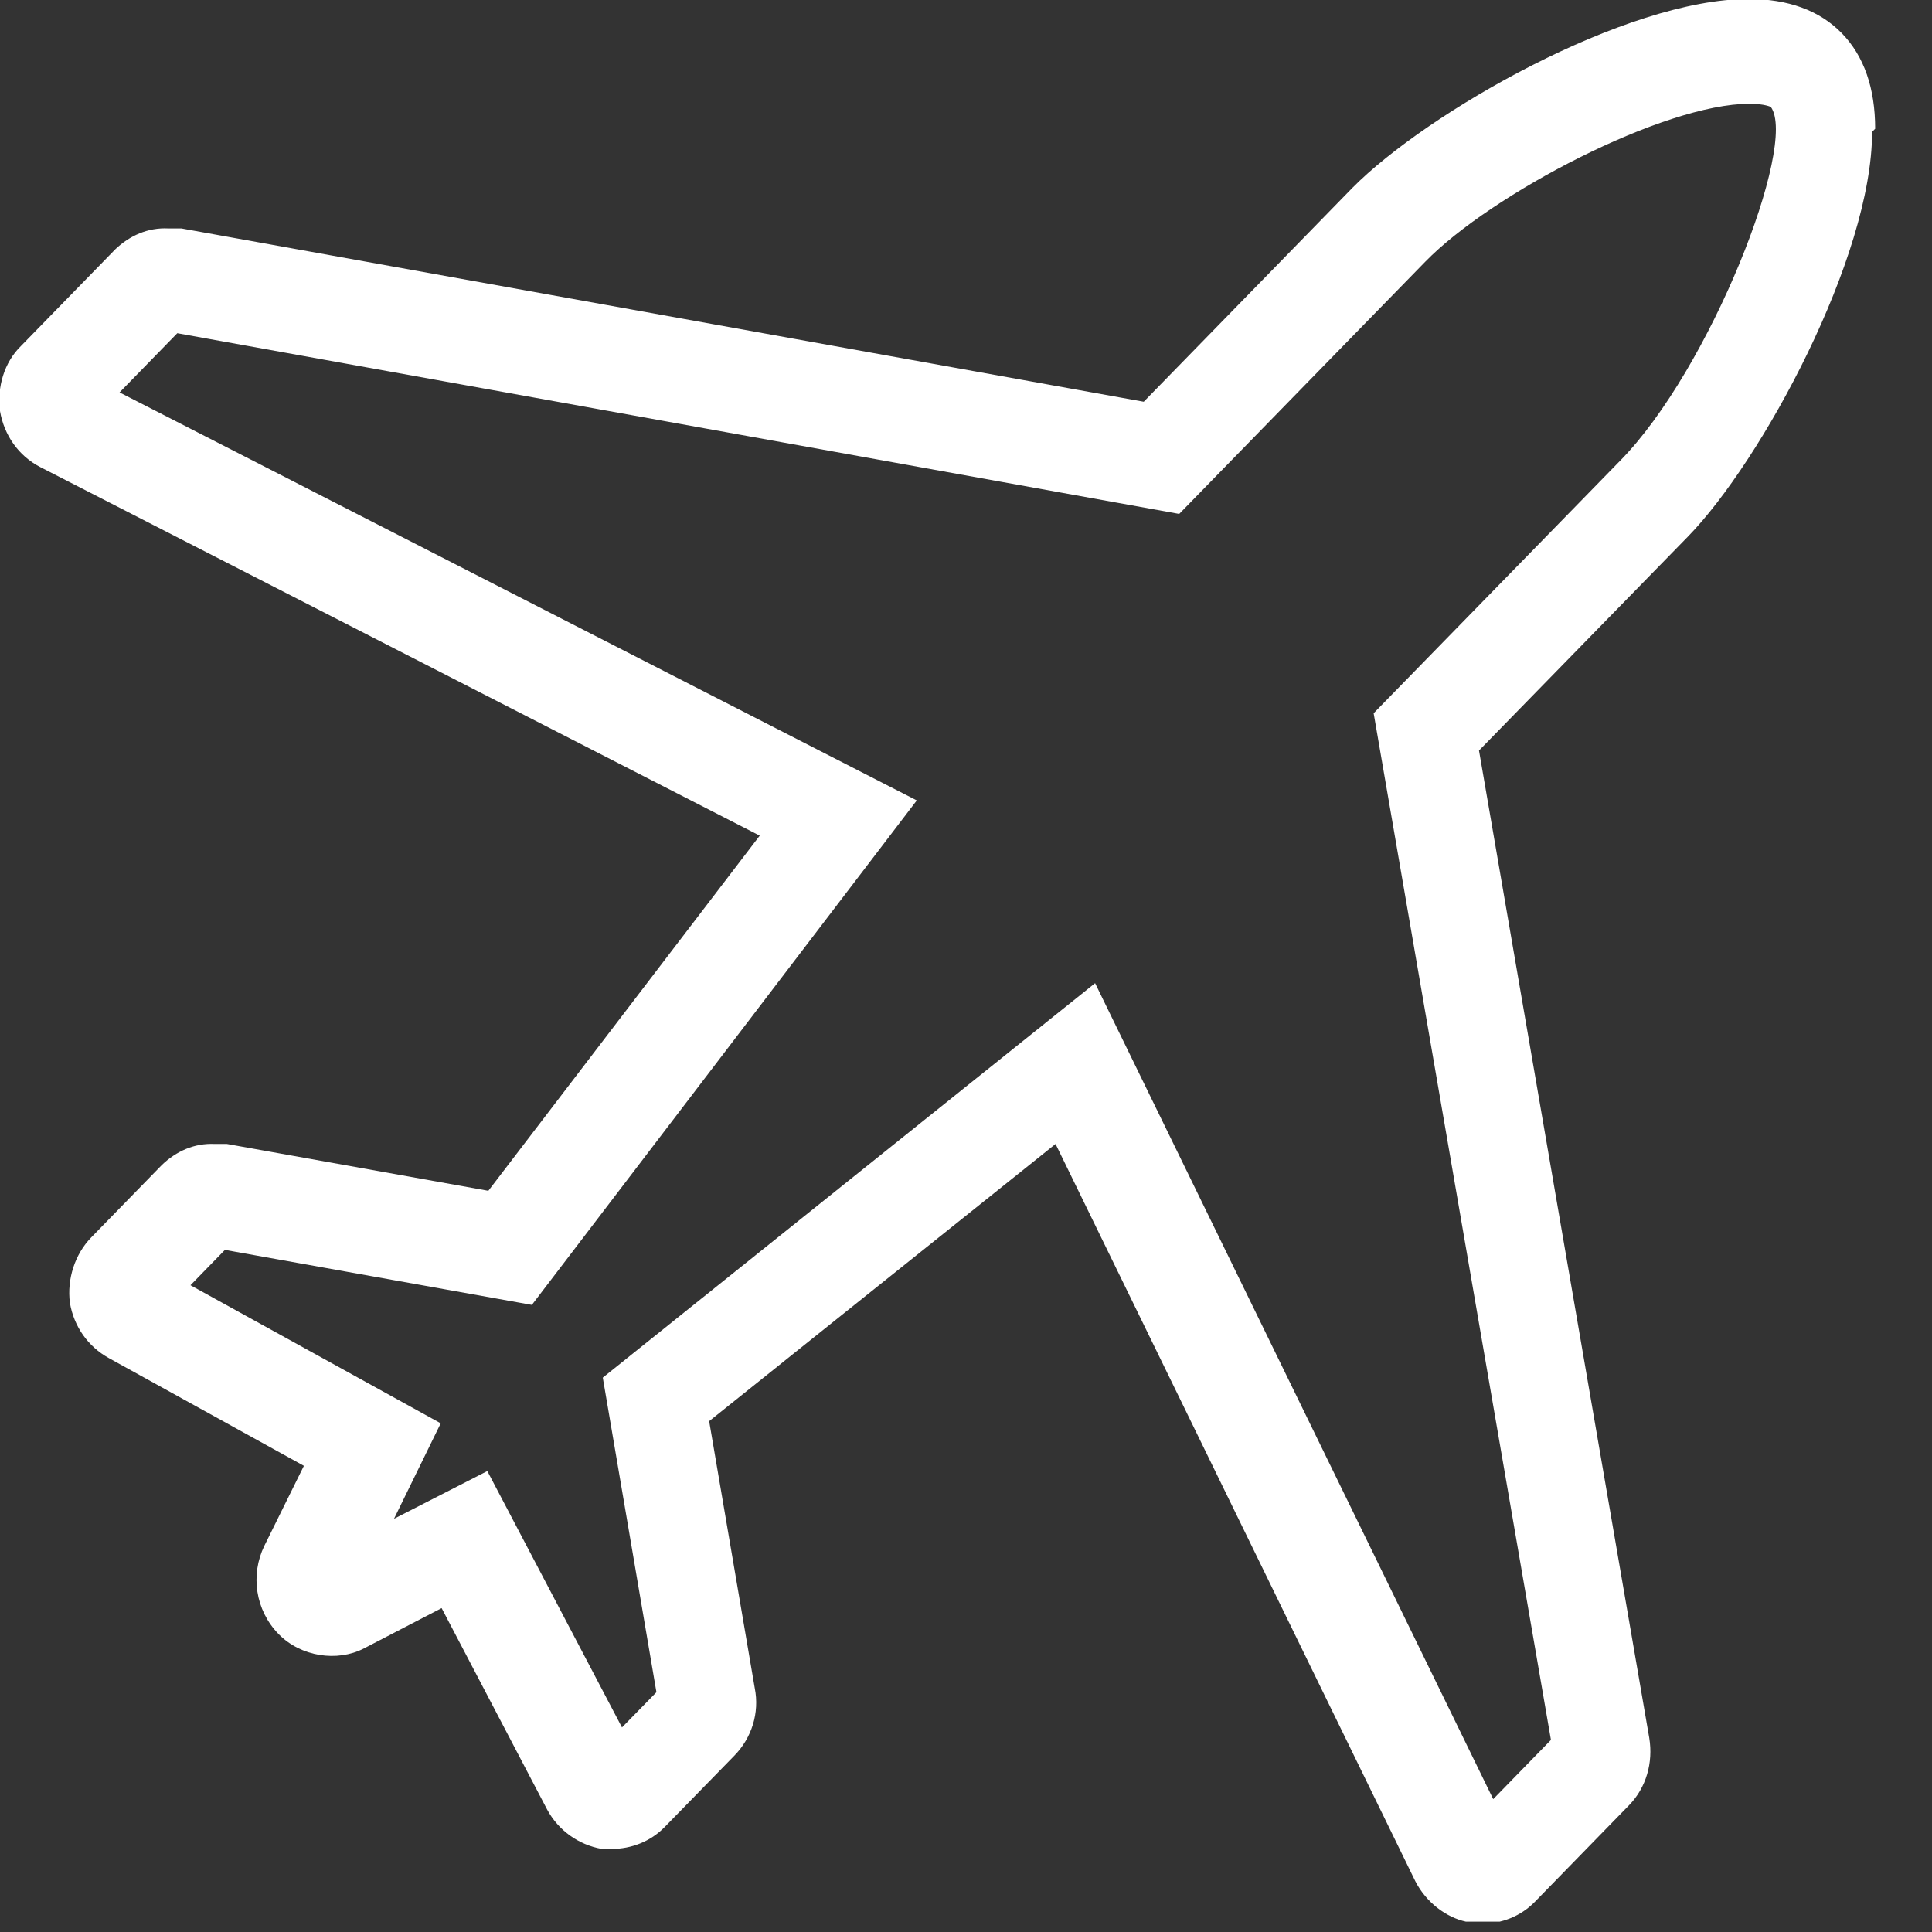 <svg width="17" height="17" viewBox="0 0 17 17" fill="none" xmlns="http://www.w3.org/2000/svg">
<rect x="0" y="0" width="17" height="17" fill="#333333" stroke="none"/>
<g clip-path="url(#clip0_6631_114)">
<path d="M16.5 1.133C16.5 0.776 16.402 0.493 16.206 0.292C16.01 0.091 15.733 -0.009 15.386 -0.009C14.307 -0.009 12.56 0.987 11.9 1.653L10.064 3.535L1.596 2.01H1.48C1.301 2.001 1.141 2.074 1.016 2.192L0.187 3.042C0.036 3.188 -0.027 3.407 -8.64975e-05 3.617C0.036 3.827 0.16 4.01 0.356 4.111L6.685 7.353L4.297 10.478L1.997 10.066H1.89C1.711 10.057 1.551 10.13 1.426 10.249L0.802 10.889C0.66 11.035 0.588 11.254 0.615 11.464C0.651 11.674 0.775 11.848 0.954 11.948L2.674 12.898L2.326 13.602C2.202 13.857 2.246 14.168 2.451 14.378C2.647 14.579 2.968 14.625 3.2 14.506L3.886 14.15L4.814 15.922C4.912 16.105 5.09 16.233 5.295 16.269H5.384C5.553 16.269 5.723 16.205 5.848 16.077L6.463 15.447C6.614 15.292 6.685 15.072 6.641 14.853L6.24 12.505L9.288 10.066L12.453 16.552C12.551 16.744 12.729 16.872 12.899 16.909L13.041 16.927C13.211 16.927 13.38 16.863 13.505 16.735L14.334 15.885C14.485 15.73 14.548 15.511 14.512 15.292L13.014 6.604L14.851 4.723C15.502 4.056 16.473 2.265 16.473 1.16L16.5 1.133ZM12.087 6.276L13.647 15.31L13.139 15.831L9.636 8.651L5.304 12.122L5.776 14.89L5.473 15.2L4.288 12.944L3.467 13.364L3.878 12.524L1.676 11.309L1.979 10.998L4.68 11.482L8.067 7.043L1.052 3.453L1.56 2.932L10.376 4.522L12.542 2.302C13.121 1.708 14.637 0.913 15.395 0.913C15.528 0.913 15.582 0.941 15.582 0.941C15.822 1.27 15.047 3.252 14.254 4.056L12.087 6.276Z" fill="white"/>
</g>
<defs>
<clipPath id="clip0_6631_114">
<rect width="16.5" height="16.909" fill="white"/>
</clipPath>
</defs>
</svg>
